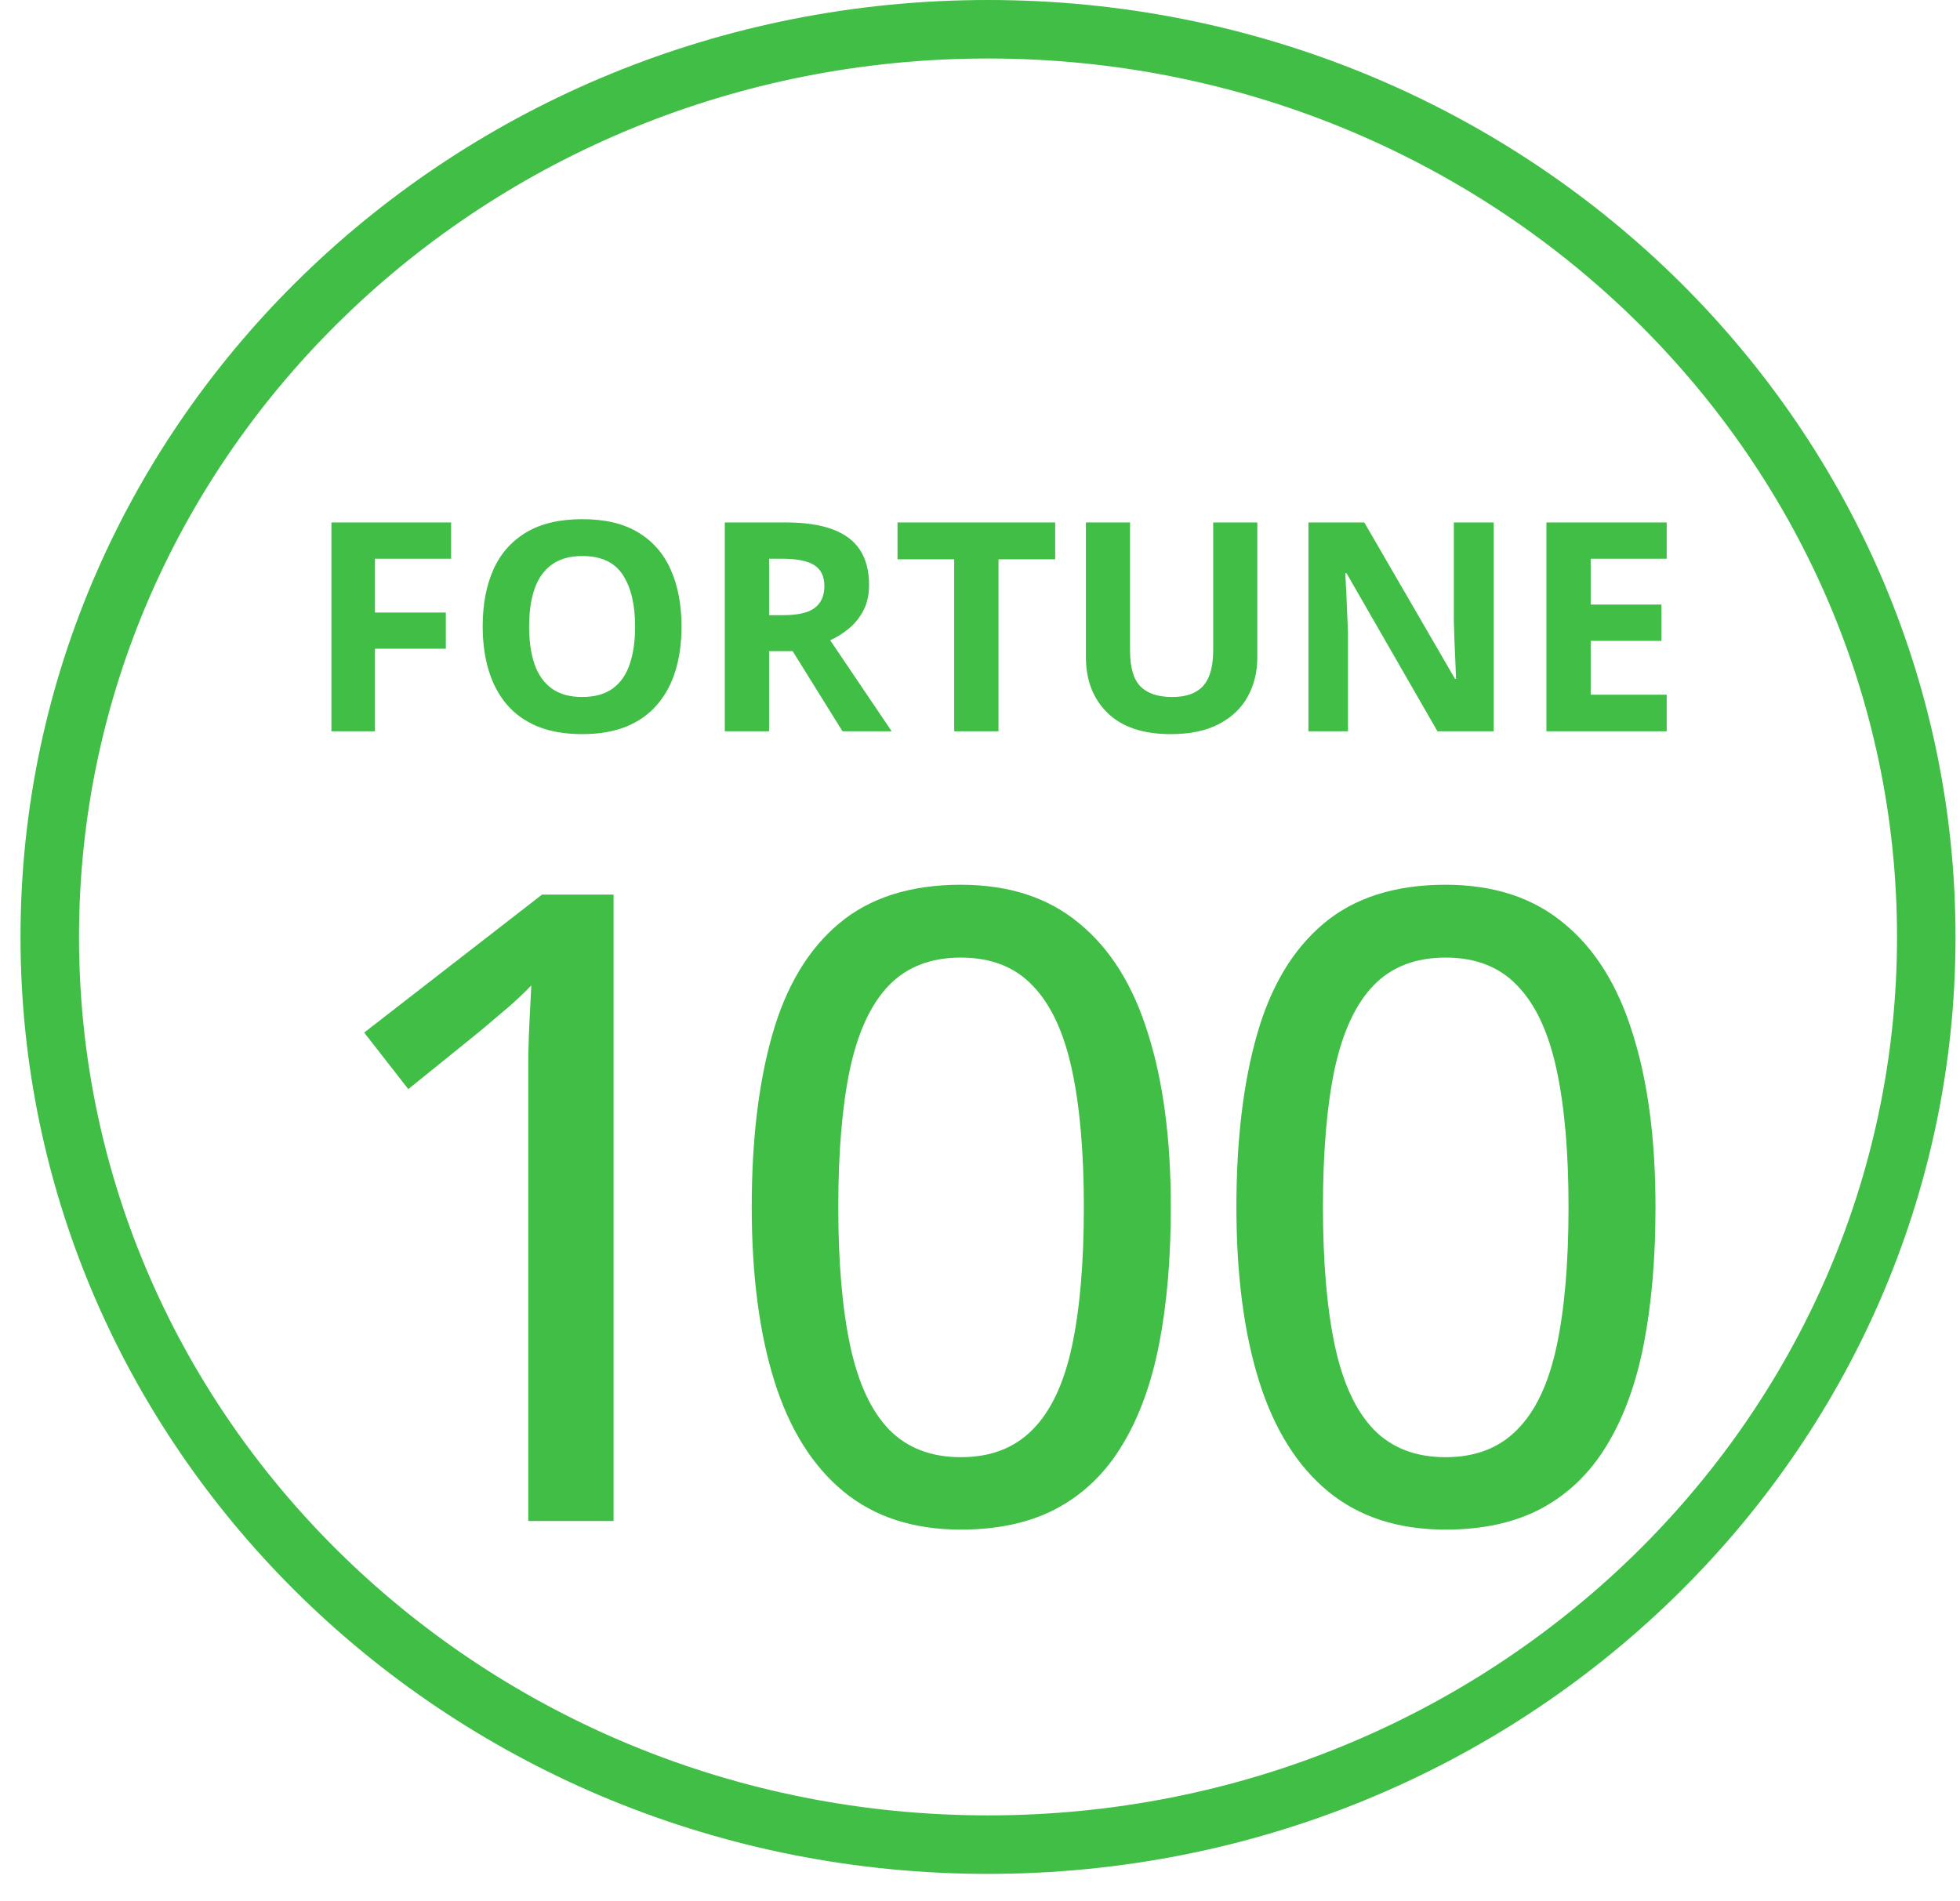<svg width="67" height="65" viewBox="0 0 67 65" fill="none" xmlns="http://www.w3.org/2000/svg">
<path d="M65.847 32.032C65.847 49.14 51.517 63.063 33.774 63.063C16.03 63.063 1.701 49.14 1.701 32.032C1.701 14.923 16.03 1 33.774 1C51.517 1 65.847 14.923 65.847 32.032Z" stroke="#40BE46" stroke-width="2"/>
<path d="M12.818 25H11.329V17.861H15.421V19.102H12.818V20.942H15.24V22.178H12.818V25ZM23.297 21.421C23.297 21.971 23.229 22.472 23.092 22.925C22.955 23.374 22.747 23.761 22.467 24.087C22.19 24.412 21.838 24.663 21.412 24.839C20.986 25.011 20.481 25.098 19.898 25.098C19.316 25.098 18.811 25.011 18.385 24.839C17.958 24.663 17.605 24.412 17.325 24.087C17.049 23.761 16.842 23.372 16.705 22.92C16.568 22.467 16.5 21.965 16.5 21.411C16.5 20.672 16.62 20.029 16.861 19.482C17.105 18.932 17.48 18.506 17.984 18.203C18.489 17.9 19.13 17.749 19.908 17.749C20.683 17.749 21.319 17.9 21.817 18.203C22.319 18.506 22.69 18.932 22.931 19.482C23.175 20.033 23.297 20.679 23.297 21.421ZM18.087 21.421C18.087 21.919 18.149 22.349 18.273 22.71C18.399 23.068 18.596 23.345 18.863 23.54C19.13 23.732 19.475 23.828 19.898 23.828C20.328 23.828 20.676 23.732 20.943 23.54C21.21 23.345 21.404 23.068 21.524 22.71C21.648 22.349 21.71 21.919 21.71 21.421C21.71 20.672 21.57 20.083 21.29 19.653C21.01 19.224 20.549 19.009 19.908 19.009C19.482 19.009 19.134 19.106 18.863 19.302C18.596 19.494 18.399 19.77 18.273 20.132C18.149 20.49 18.087 20.92 18.087 21.421ZM26.856 17.861C27.504 17.861 28.038 17.939 28.458 18.096C28.881 18.252 29.195 18.488 29.4 18.804C29.605 19.119 29.708 19.518 29.708 20C29.708 20.326 29.646 20.61 29.523 20.855C29.399 21.099 29.236 21.305 29.034 21.475C28.832 21.644 28.614 21.782 28.38 21.89L30.48 25H28.8L27.096 22.261H26.29V25H24.776V17.861H26.856ZM26.749 19.102H26.29V21.03H26.778C27.28 21.03 27.638 20.947 27.852 20.781C28.071 20.612 28.18 20.365 28.18 20.039C28.18 19.701 28.062 19.46 27.828 19.316C27.597 19.173 27.237 19.102 26.749 19.102ZM34.132 25H32.618V19.121H30.68V17.861H36.07V19.121H34.132V25ZM42.98 17.861V22.48C42.98 22.972 42.87 23.416 42.652 23.814C42.438 24.207 42.11 24.52 41.671 24.751C41.235 24.982 40.685 25.098 40.02 25.098C39.077 25.098 38.357 24.857 37.862 24.375C37.367 23.893 37.12 23.255 37.12 22.461V17.861H38.629V22.231C38.629 22.821 38.749 23.234 38.99 23.472C39.231 23.709 39.588 23.828 40.06 23.828C40.392 23.828 40.66 23.771 40.865 23.657C41.074 23.543 41.227 23.367 41.324 23.13C41.422 22.892 41.471 22.59 41.471 22.222V17.861H42.98ZM51.06 25H49.137L46.031 19.6H45.987C46 19.824 46.012 20.05 46.022 20.278C46.031 20.506 46.041 20.734 46.051 20.962C46.06 21.186 46.07 21.413 46.08 21.641V25H44.727V17.861H46.637L49.737 23.208H49.772C49.765 22.987 49.757 22.767 49.747 22.549C49.737 22.331 49.727 22.113 49.718 21.895C49.711 21.676 49.705 21.458 49.698 21.24V17.861H51.06V25ZM56.974 25H52.862V17.861H56.974V19.102H54.376V20.669H56.793V21.909H54.376V23.75H56.974V25ZM20.974 52H18.059V37.513C18.059 36.995 18.059 36.522 18.059 36.092C18.069 35.652 18.083 35.237 18.103 34.847C18.122 34.446 18.142 34.06 18.162 33.69C17.908 33.953 17.639 34.207 17.356 34.451C17.082 34.685 16.765 34.954 16.404 35.257L13.957 37.234L12.449 35.301L18.528 30.584H20.974V52ZM40.023 41.263C40.023 43.001 39.892 44.554 39.628 45.921C39.364 47.288 38.944 48.445 38.368 49.393C37.802 50.34 37.06 51.062 36.142 51.56C35.233 52.049 34.135 52.293 32.846 52.293C31.225 52.293 29.887 51.858 28.832 50.989C27.777 50.12 26.991 48.865 26.474 47.225C25.956 45.574 25.697 43.587 25.697 41.263C25.697 38.977 25.932 37.015 26.4 35.374C26.869 33.724 27.626 32.459 28.671 31.58C29.726 30.691 31.117 30.247 32.846 30.247C34.486 30.247 35.834 30.686 36.889 31.565C37.953 32.435 38.739 33.694 39.247 35.345C39.765 36.985 40.023 38.958 40.023 41.263ZM28.656 41.263C28.656 43.167 28.793 44.754 29.066 46.023C29.34 47.293 29.784 48.245 30.399 48.88C31.015 49.505 31.83 49.817 32.846 49.817C33.861 49.817 34.677 49.505 35.292 48.88C35.917 48.255 36.366 47.308 36.64 46.038C36.913 44.769 37.05 43.177 37.05 41.263C37.05 39.388 36.913 37.82 36.64 36.56C36.366 35.291 35.922 34.339 35.307 33.704C34.701 33.06 33.881 32.737 32.846 32.737C31.811 32.737 30.985 33.06 30.37 33.704C29.765 34.339 29.325 35.291 29.052 36.56C28.788 37.82 28.656 39.388 28.656 41.263ZM56.591 41.263C56.591 43.001 56.46 44.554 56.196 45.921C55.932 47.288 55.512 48.445 54.936 49.393C54.37 50.34 53.627 51.062 52.71 51.56C51.801 52.049 50.703 52.293 49.414 52.293C47.793 52.293 46.455 51.858 45.4 50.989C44.345 50.12 43.559 48.865 43.042 47.225C42.524 45.574 42.265 43.587 42.265 41.263C42.265 38.977 42.5 37.015 42.968 35.374C43.437 33.724 44.194 32.459 45.239 31.58C46.294 30.691 47.685 30.247 49.414 30.247C51.054 30.247 52.402 30.686 53.457 31.565C54.521 32.435 55.307 33.694 55.815 35.345C56.333 36.985 56.591 38.958 56.591 41.263ZM45.224 41.263C45.224 43.167 45.361 44.754 45.634 46.023C45.908 47.293 46.352 48.245 46.967 48.88C47.583 49.505 48.398 49.817 49.414 49.817C50.429 49.817 51.245 49.505 51.86 48.88C52.485 48.255 52.934 47.308 53.208 46.038C53.481 44.769 53.618 43.177 53.618 41.263C53.618 39.388 53.481 37.82 53.208 36.56C52.934 35.291 52.49 34.339 51.875 33.704C51.269 33.06 50.449 32.737 49.414 32.737C48.379 32.737 47.553 33.06 46.938 33.704C46.333 34.339 45.893 35.291 45.62 36.56C45.356 37.82 45.224 39.388 45.224 41.263Z" fill="#40BE46"/>
</svg>

